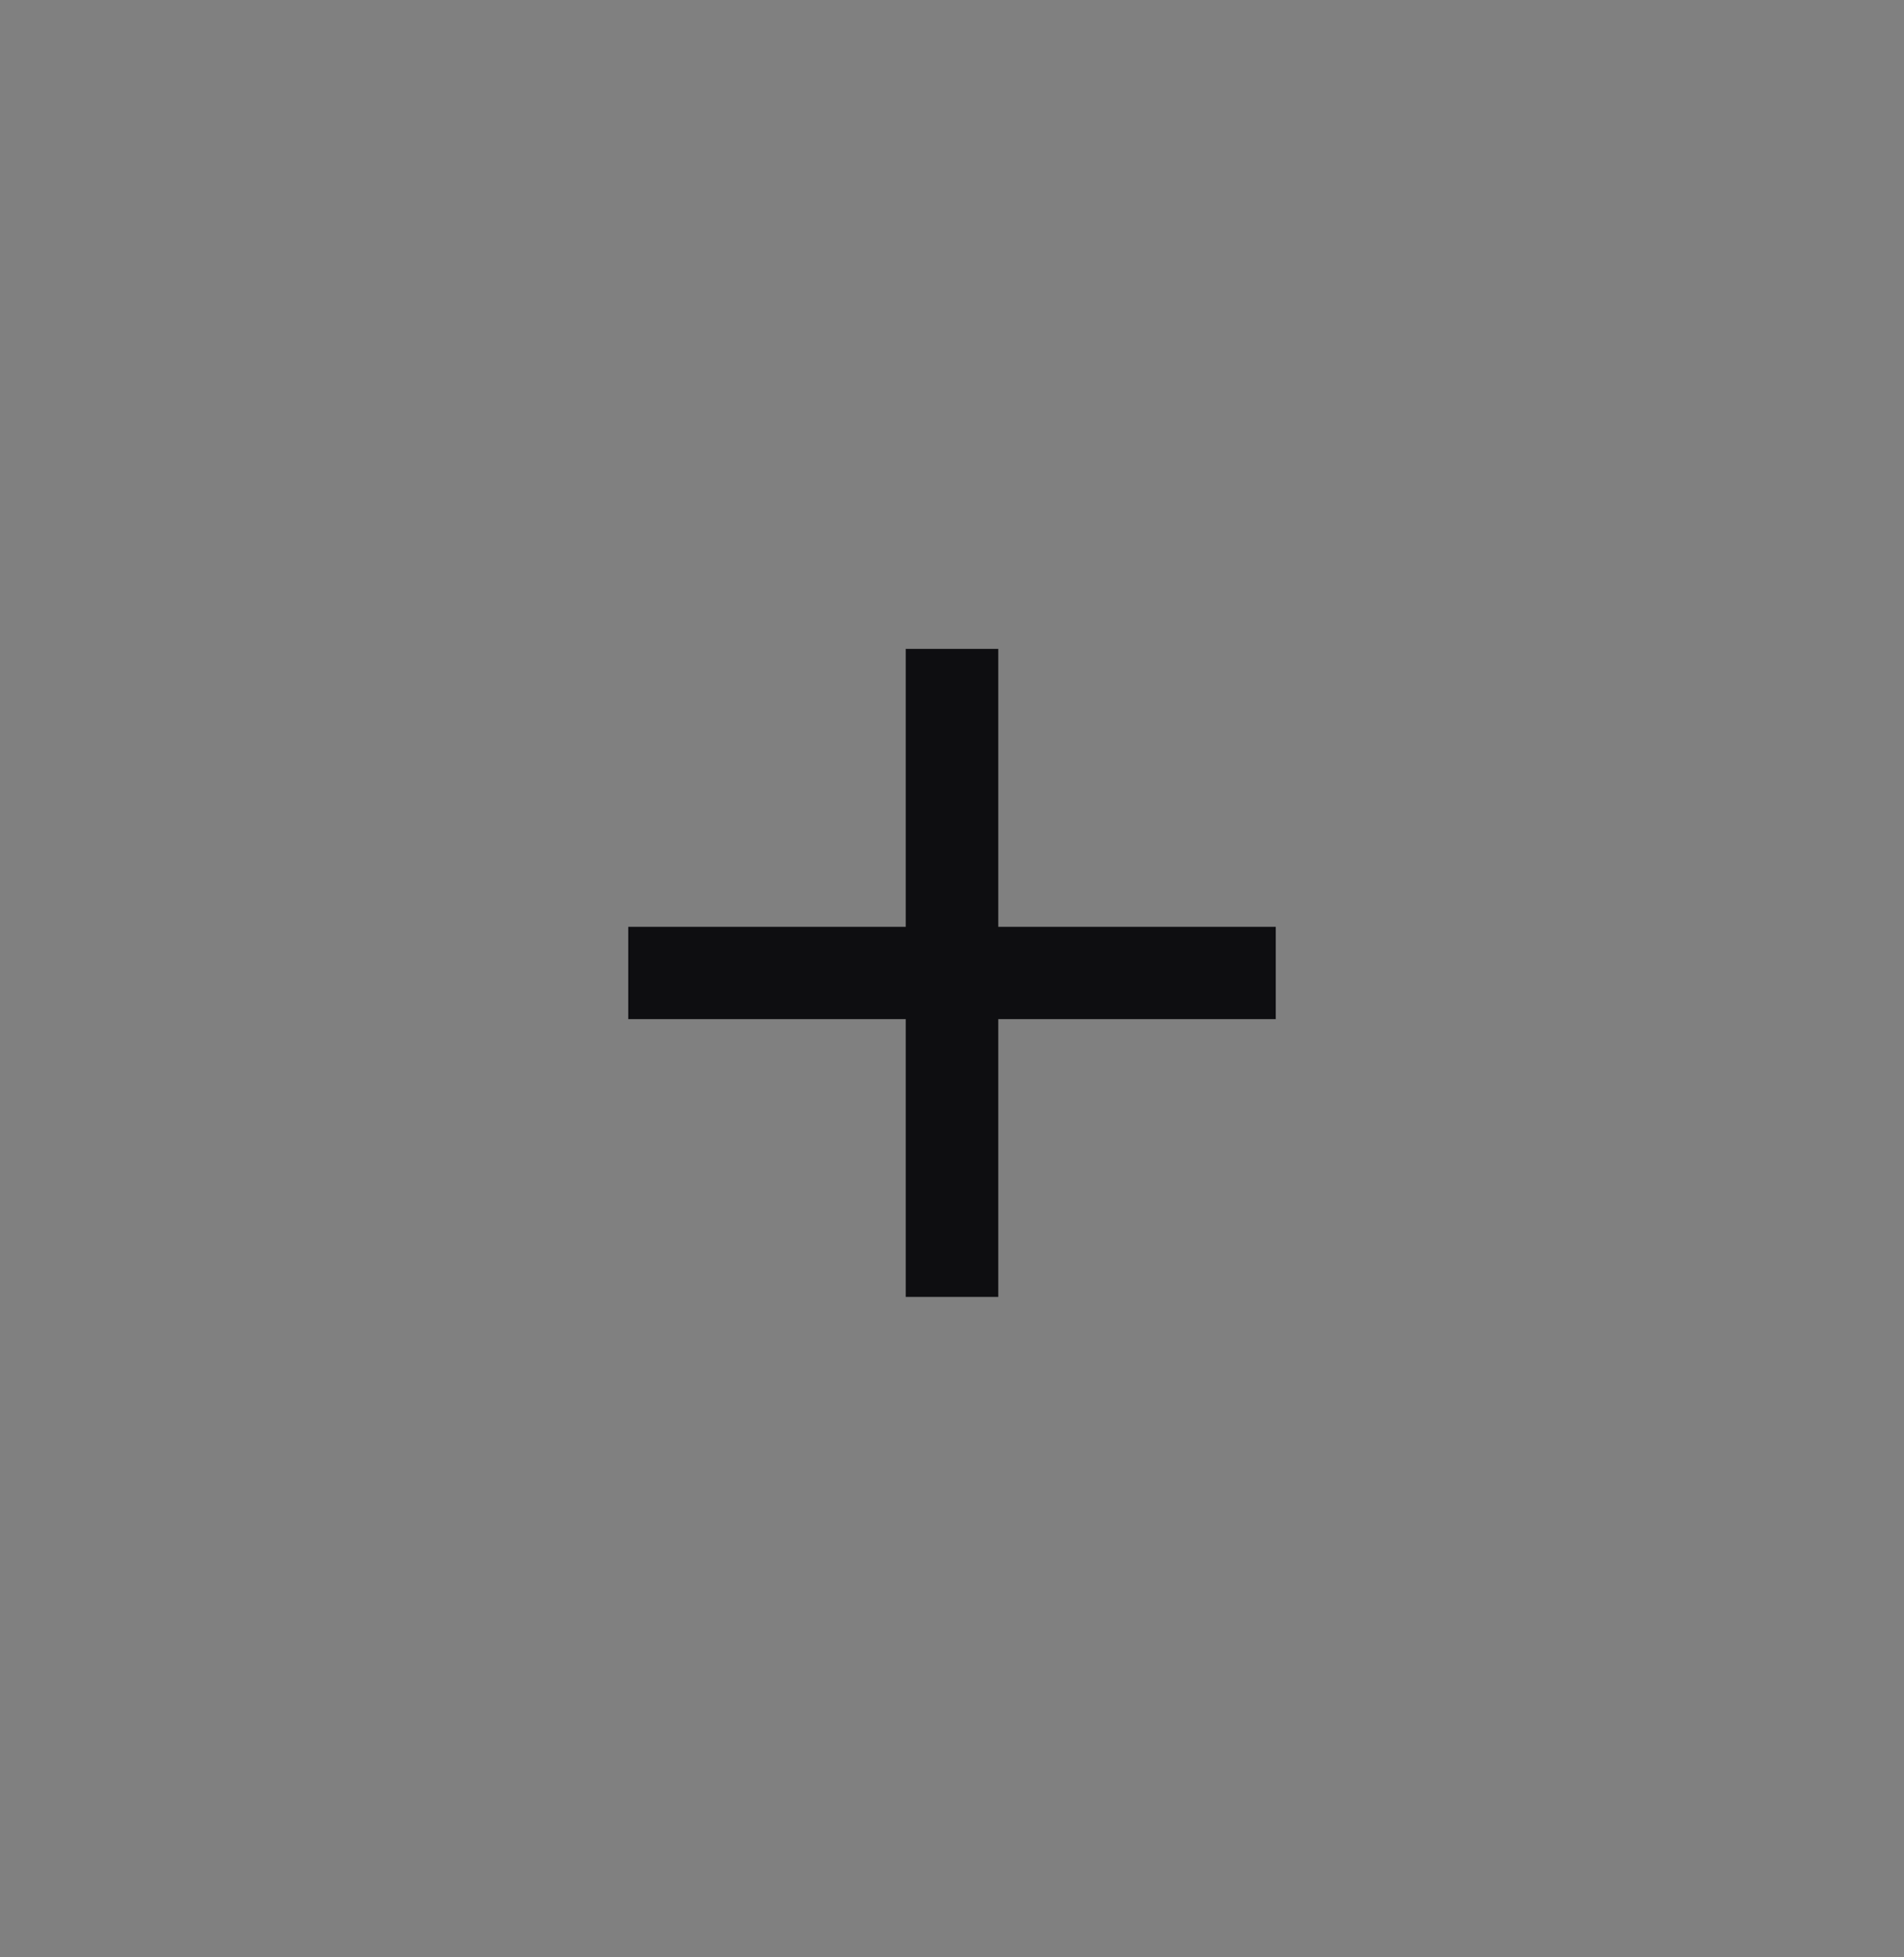 <svg width="36" height="37" viewBox="0 0 36 37" fill="none" xmlns="http://www.w3.org/2000/svg">
<rect x="0" y="0" width="36" height="37" fill="#808080" stroke="none"/>
<g clip-path="url(#clip0_15_4763)">
<path d="M11.875 17.516H24.125V19.266H11.875V17.516Z" fill="white"/>
</g>
<path d="M17.125 17.516V12.266H18.875V17.516H24.125V19.266H18.875V24.516H17.125V19.266H11.875V17.516H17.125Z" fill="#0E0E11"/>
<defs>
<clipPath id="clip0_15_4763">
<rect width="14" height="2" fill="white" transform="translate(11 17.391)"/>
</clipPath>
</defs>
</svg>
